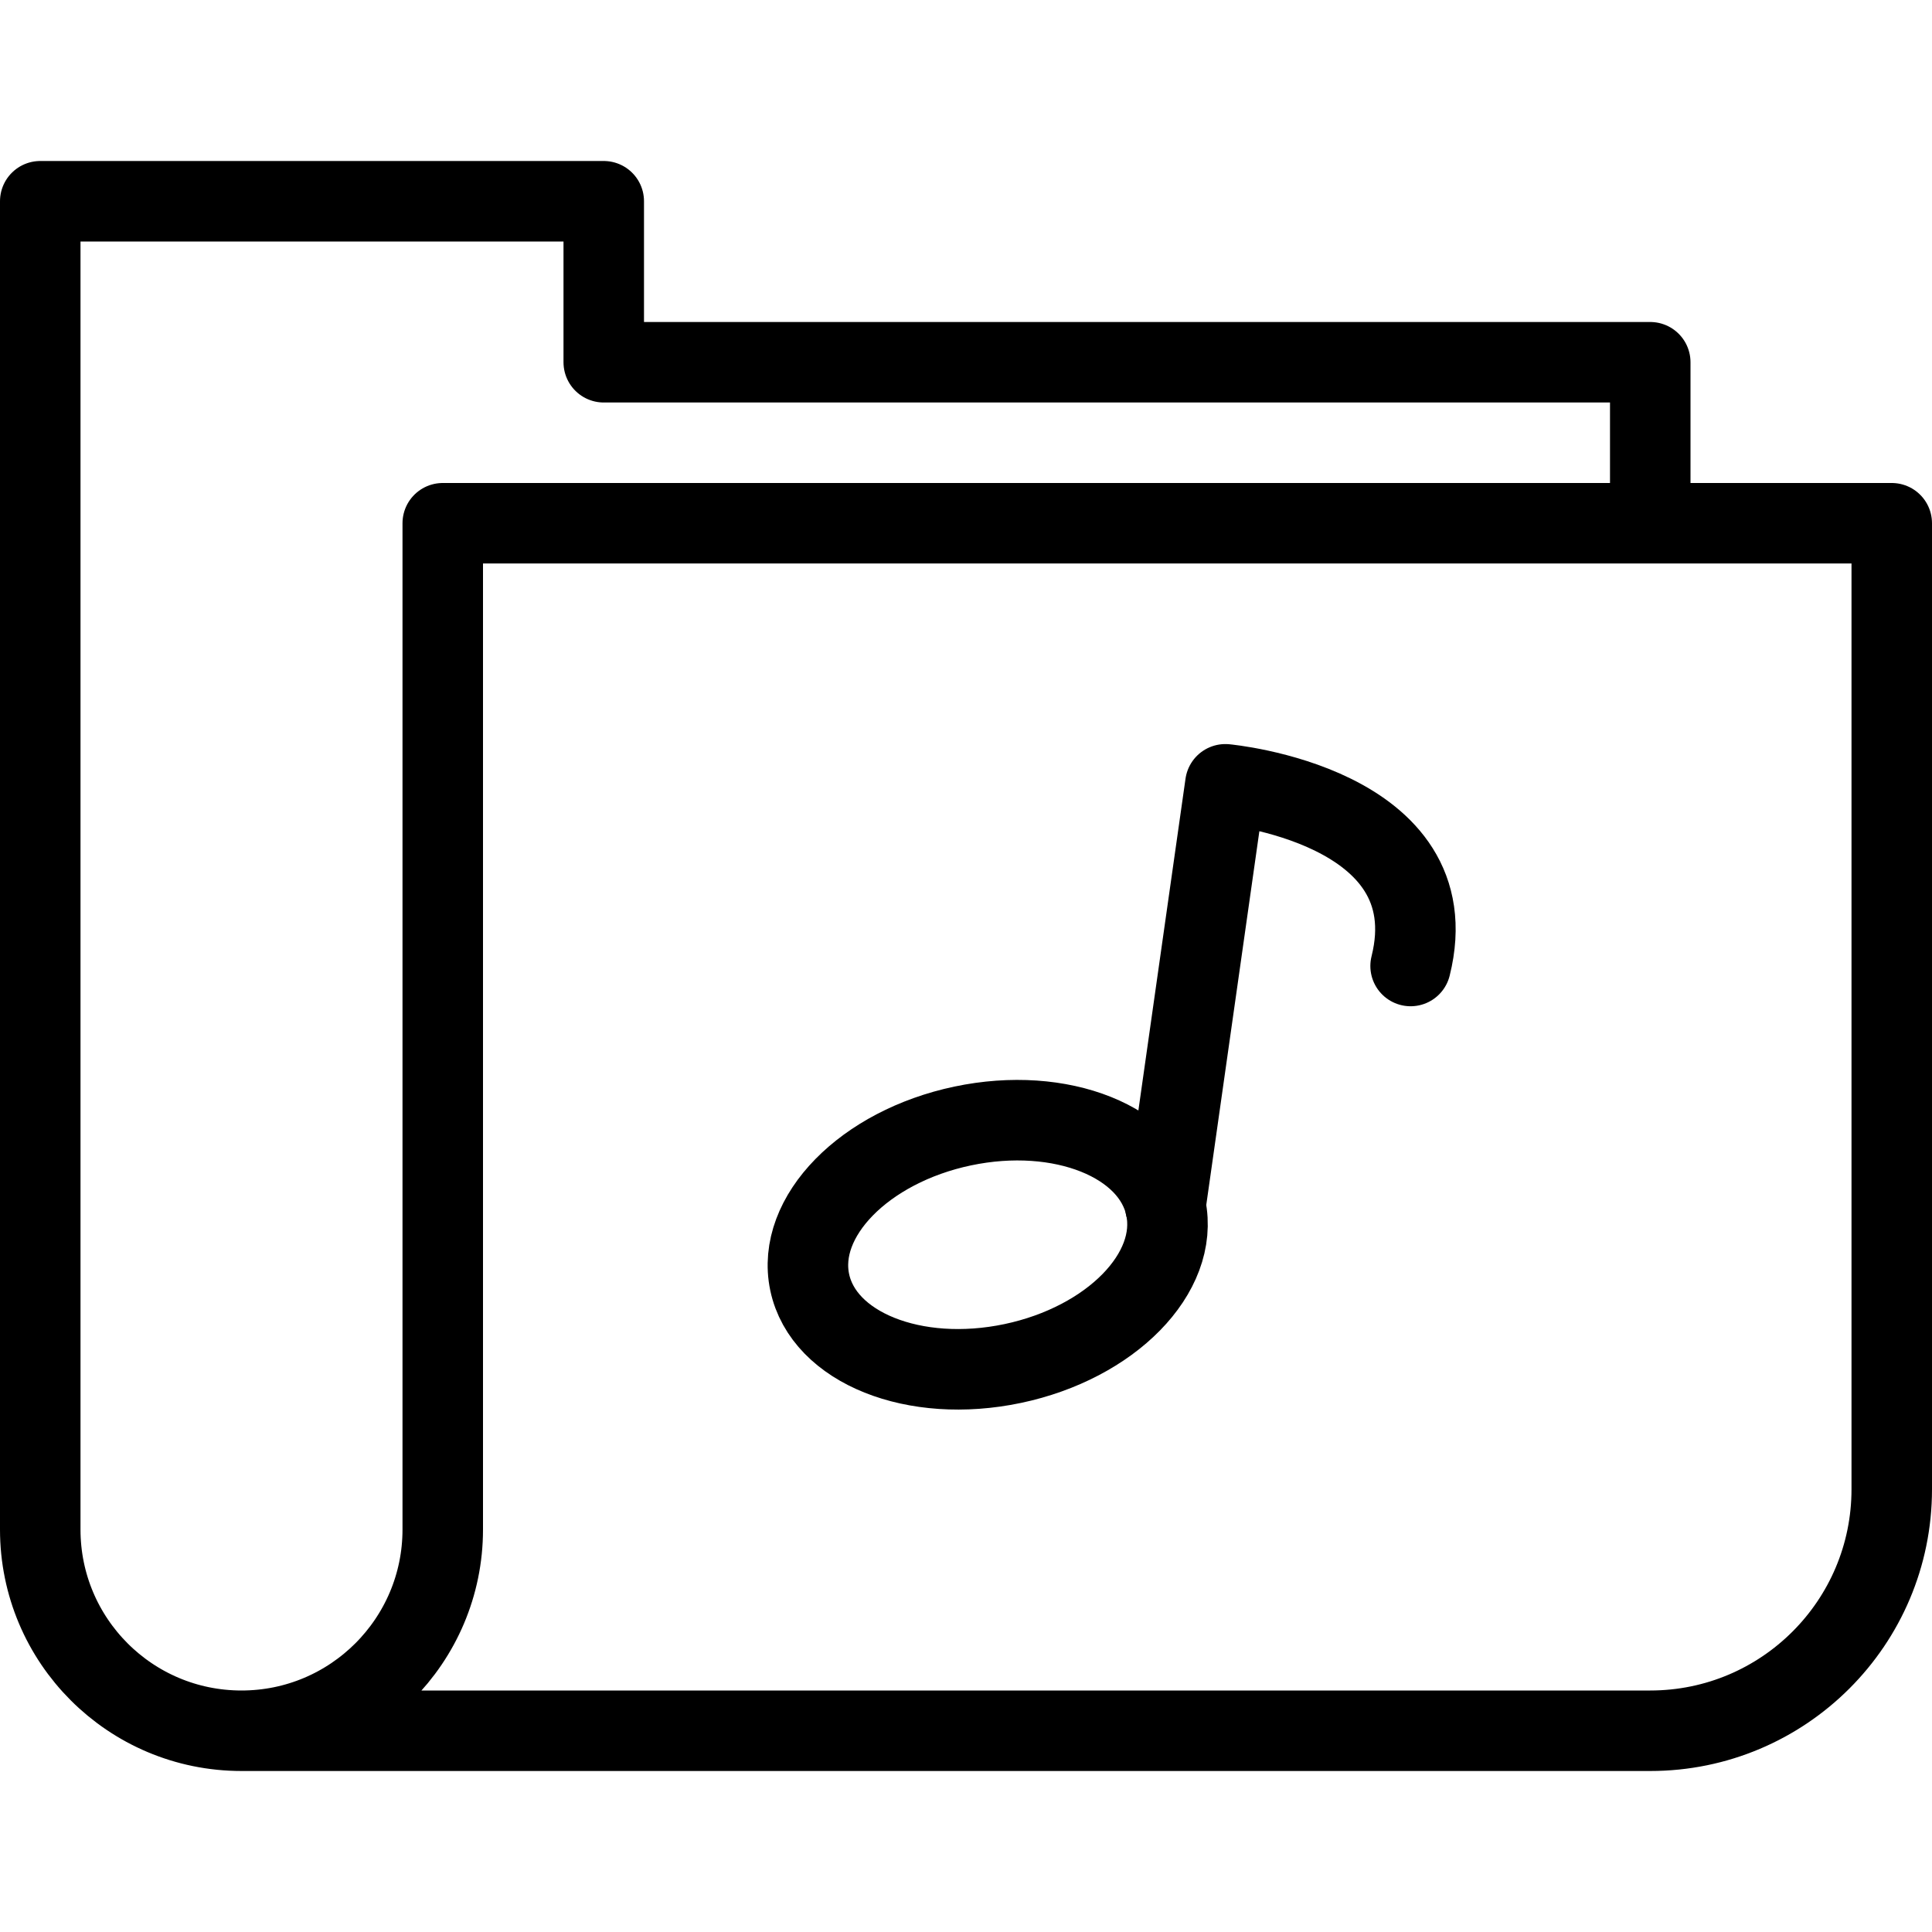 <?xml version="1.0" encoding="utf-8"?>
<!-- Generator: Adobe Illustrator 16.0.3, SVG Export Plug-In . SVG Version: 6.00 Build 0)  -->
<!DOCTYPE svg PUBLIC "-//W3C//DTD SVG 1.1//EN" "http://www.w3.org/Graphics/SVG/1.1/DTD/svg11.dtd">
<svg version="1.1" xmlns="http://www.w3.org/2000/svg" xmlns:xlink="http://www.w3.org/1999/xlink" x="0px" y="0px" width="24px"
	 height="24px" viewBox="0 0 24 24" enable-background="new 0 0 24 24" xml:space="preserve">
<g id="Outline_Icons">
	<g>
		<path fill="none" stroke="#000000" stroke-linecap="round" stroke-linejoin="round" stroke-miterlimit="10" d="M3,21.5h17.5
			c1.656,0,3-1.343,3-3v-12h-18V19C5.5,20.381,4.38,21.5,3,21.5c-1.382,0-2.5-1.119-2.5-2.5V2.5h7v2h13v2"/>
		
			<ellipse transform="matrix(0.979 -0.206 0.206 0.979 -2.922 2.861)" fill="none" stroke="#000000" stroke-linecap="round" stroke-linejoin="round" stroke-miterlimit="10" cx="12.266" cy="15.453" rx="2.259" ry="1.507"/>
		<path fill="none" stroke="#000000" stroke-linecap="round" stroke-linejoin="round" stroke-miterlimit="10" d="M14.477,14.987
			l0.745-5.244c0,0,2.801,0.257,2.301,2.257"/>
	</g>
</g>
<g id="Invisible_Shape">
	<rect fill="none" width="24" height="24"/>
</g>
</svg>
